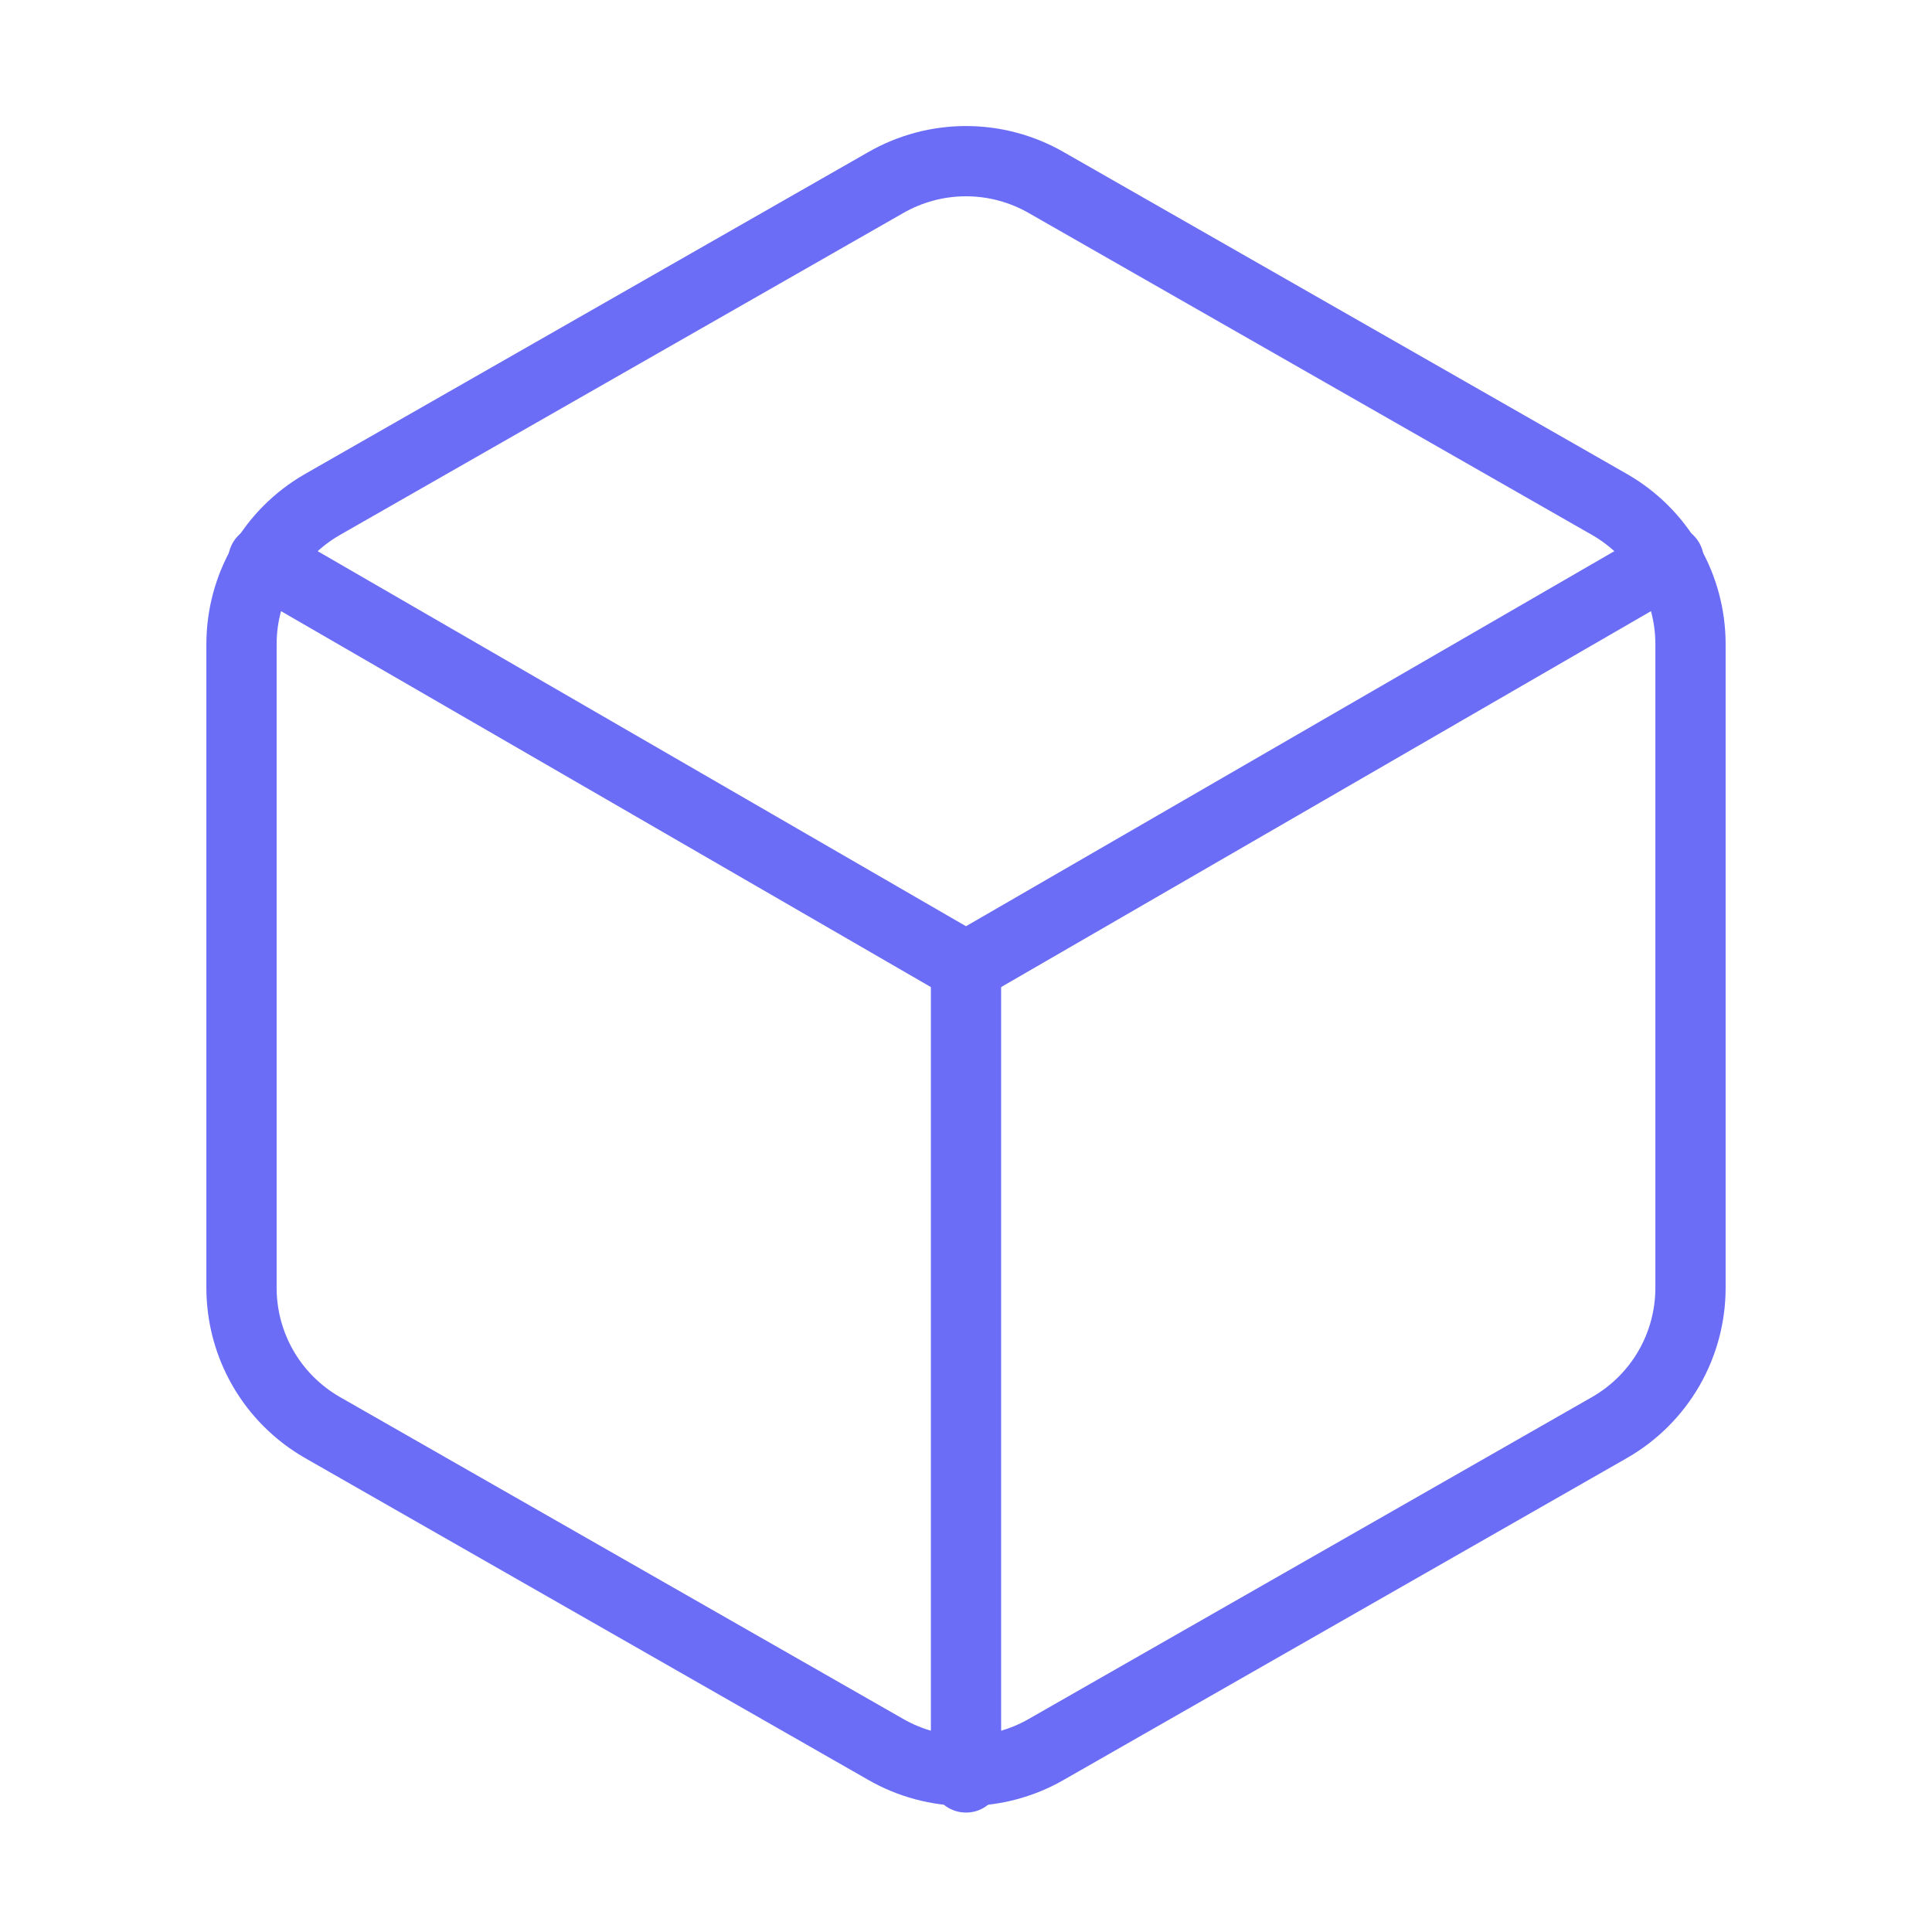 <svg width="55" height="55" viewBox="0 0 55 55" fill="none" xmlns="http://www.w3.org/2000/svg">
<path d="M48.125 36.666V18.333C48.124 17.529 47.912 16.74 47.51 16.044C47.108 15.348 46.529 14.771 45.833 14.369L29.792 5.202C29.095 4.8 28.305 4.588 27.5 4.588C26.695 4.588 25.905 4.8 25.208 5.202L9.167 14.369C8.471 14.771 7.892 15.348 7.49 16.044C7.088 16.74 6.876 17.529 6.875 18.333V36.666C6.876 37.47 7.088 38.26 7.49 38.956C7.892 39.651 8.471 40.229 9.167 40.631L25.208 49.798C25.905 50.2 26.695 50.412 27.5 50.412C28.305 50.412 29.095 50.2 29.792 49.798L45.833 40.631C46.529 40.229 47.108 39.651 47.51 38.956C47.912 38.26 48.124 37.47 48.125 36.666Z" stroke="#6B6DF6" stroke-width="2" stroke-linecap="round" stroke-linejoin="round"/>
<path d="M7.494 15.95L27.5 27.523L47.506 15.95" stroke="#6B6DF6" stroke-width="2" stroke-linecap="round" stroke-linejoin="round"/>
<path d="M27.5 50.6V27.5" stroke="#6B6DF6" stroke-width="2" stroke-linecap="round" stroke-linejoin="round"/>
</svg>
